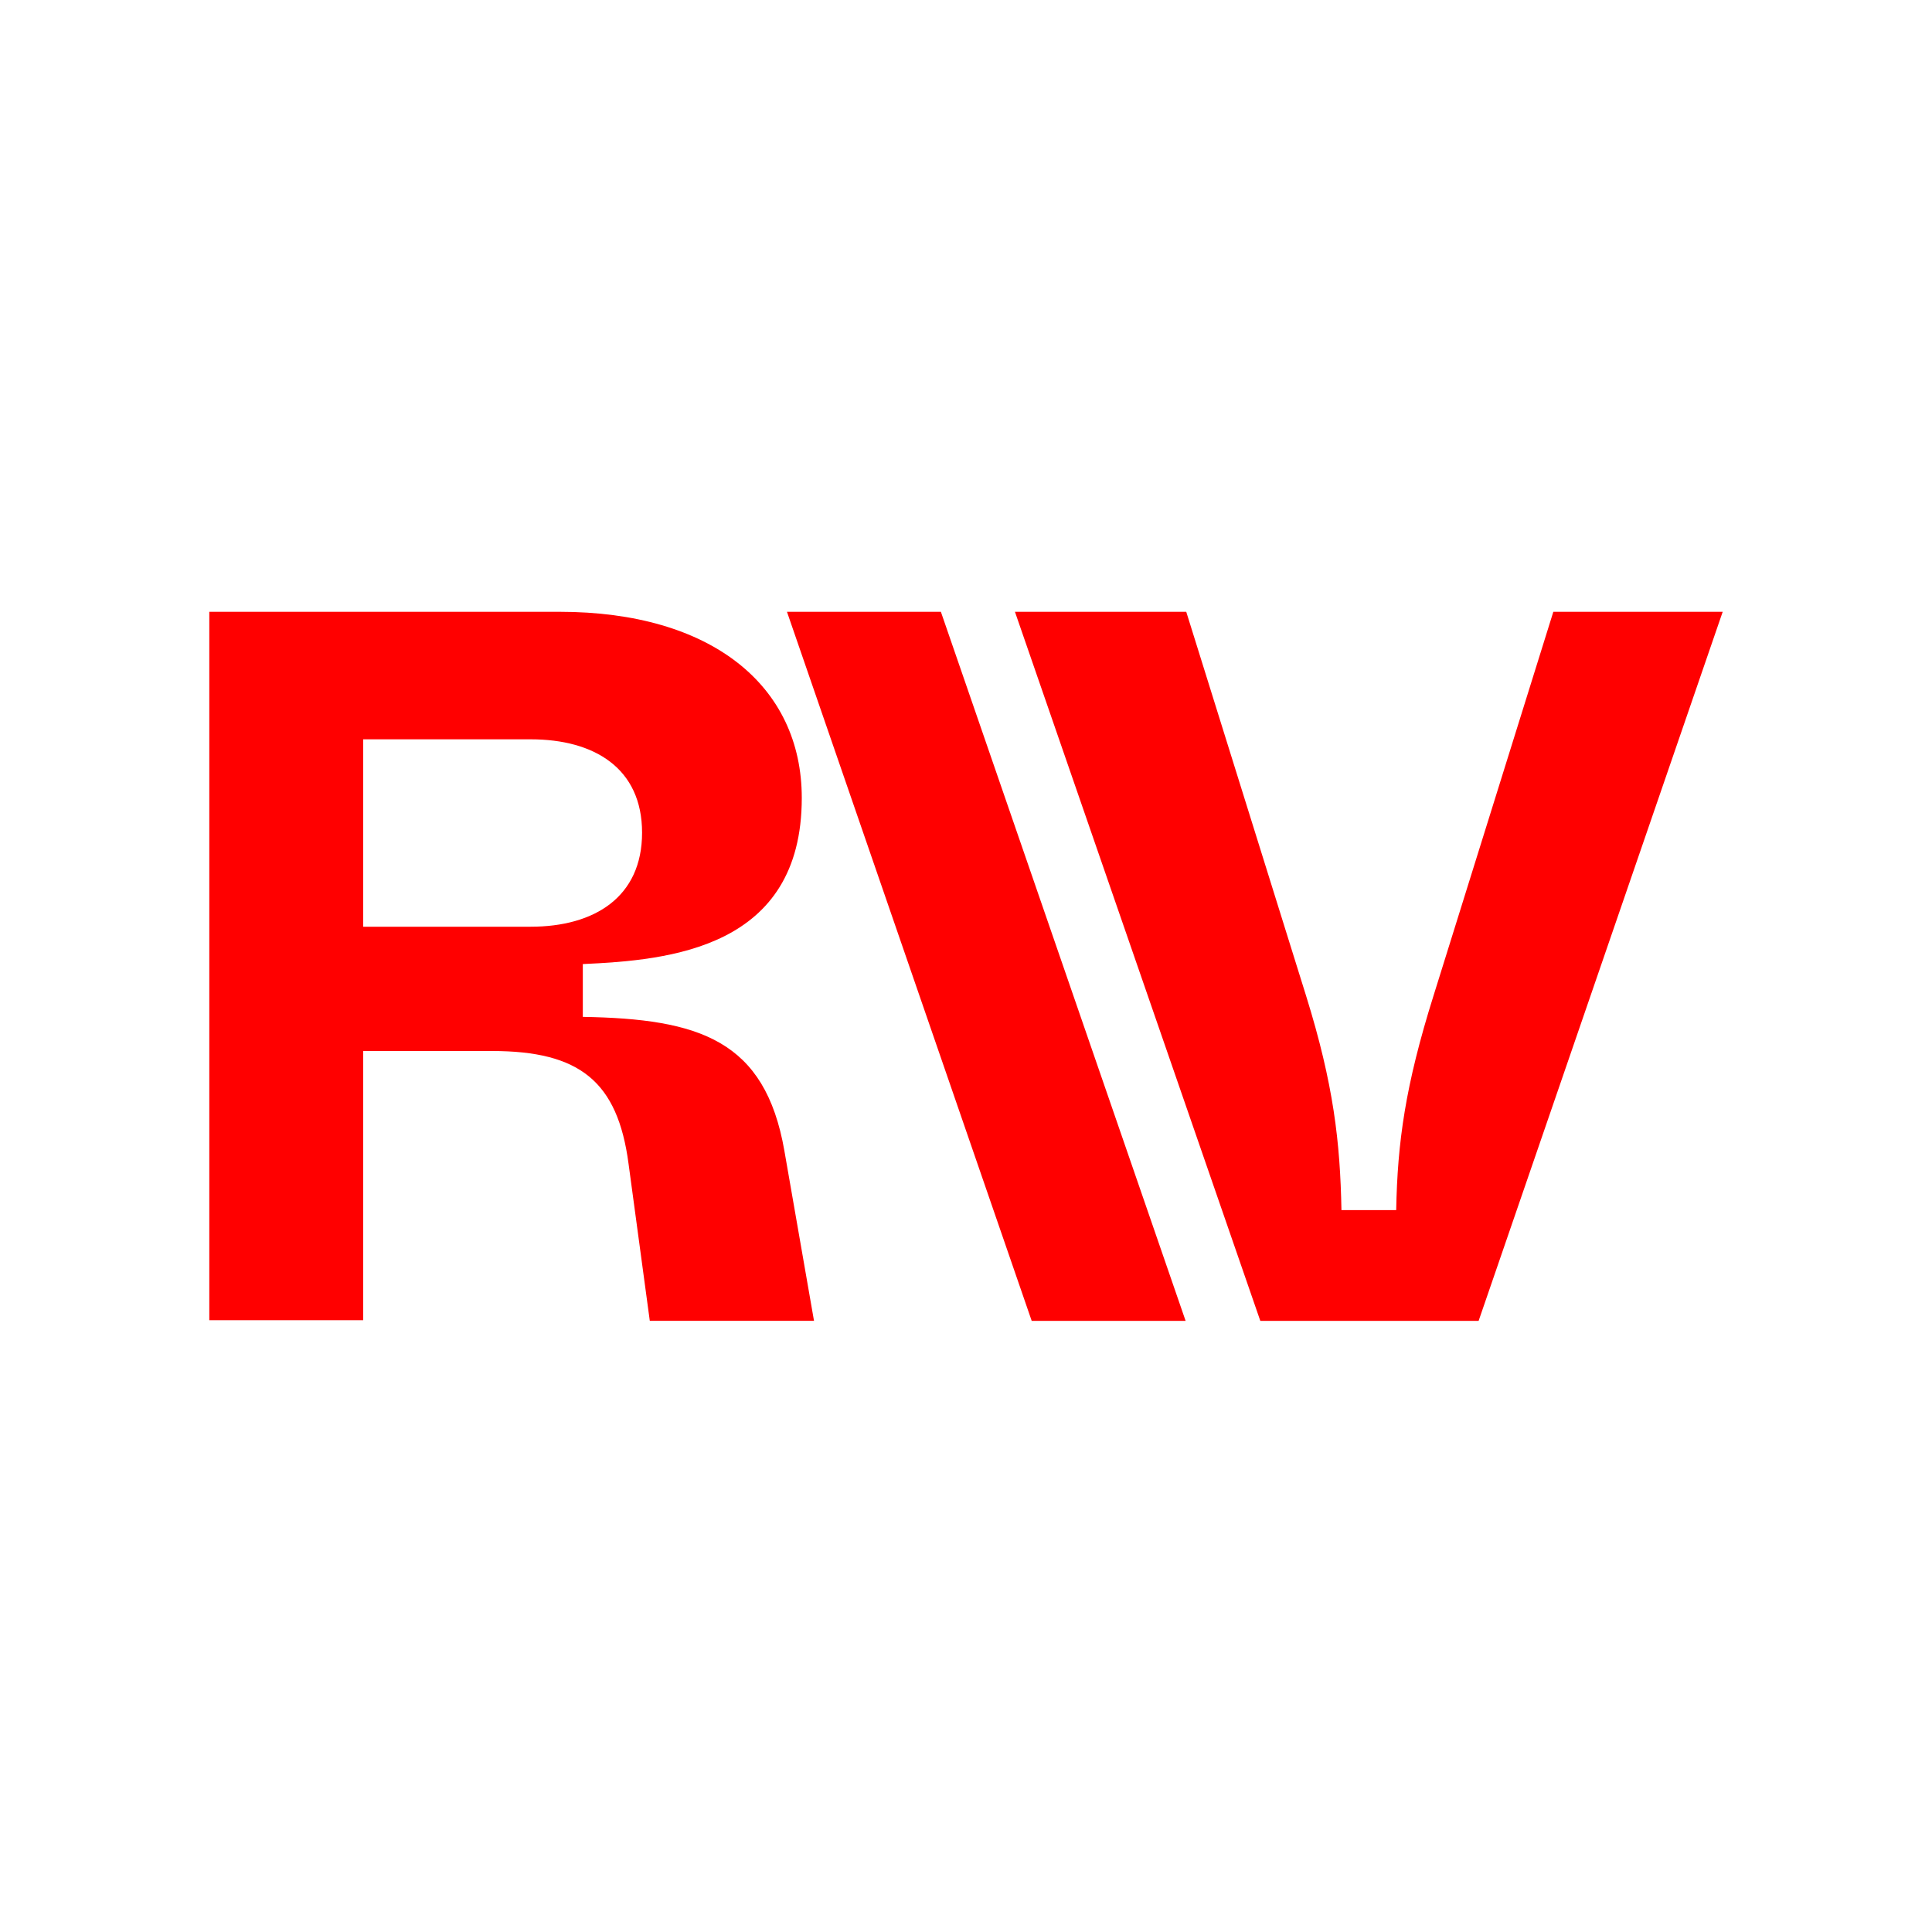 <?xml version="1.0" encoding="UTF-8"?>
<svg data-bbox="3.25 9.5 23.5 11.01" viewBox="0 0 30 30" xmlns="http://www.w3.org/2000/svg" data-type="color">
    <g>
        <path d="M3.25 20.51V9.5h5.44c2.36 0 3.76 1.15 3.76 2.89 0 2.34-2.06 2.52-3.4 2.58v.82c1.81.03 2.83.36 3.13 2.08l.46 2.64h-2.55l-.33-2.44c-.17-1.28-.76-1.75-2.12-1.75h-2v4.18H3.25Zm2.39-6.12h2.6c.99 0 1.73-.46 1.73-1.46s-.74-1.45-1.73-1.45h-2.6v2.91Z" fill="#ff0000" data-color="1"/>
        <path d="M16.02 20.51 12.22 9.5h2.39l3.8 11.01h-2.39Z" fill="#ff0000" data-color="1"/>
        <path d="M19.57 20.51 15.76 9.5h2.66l1.86 5.96c.43 1.38.53 2.28.55 3.33h.85c.02-1.05.14-1.93.58-3.33l1.86-5.96h2.63l-3.79 11.01h-3.38Z" fill="#ff0000" data-color="1"/>
    </g>
</svg>

